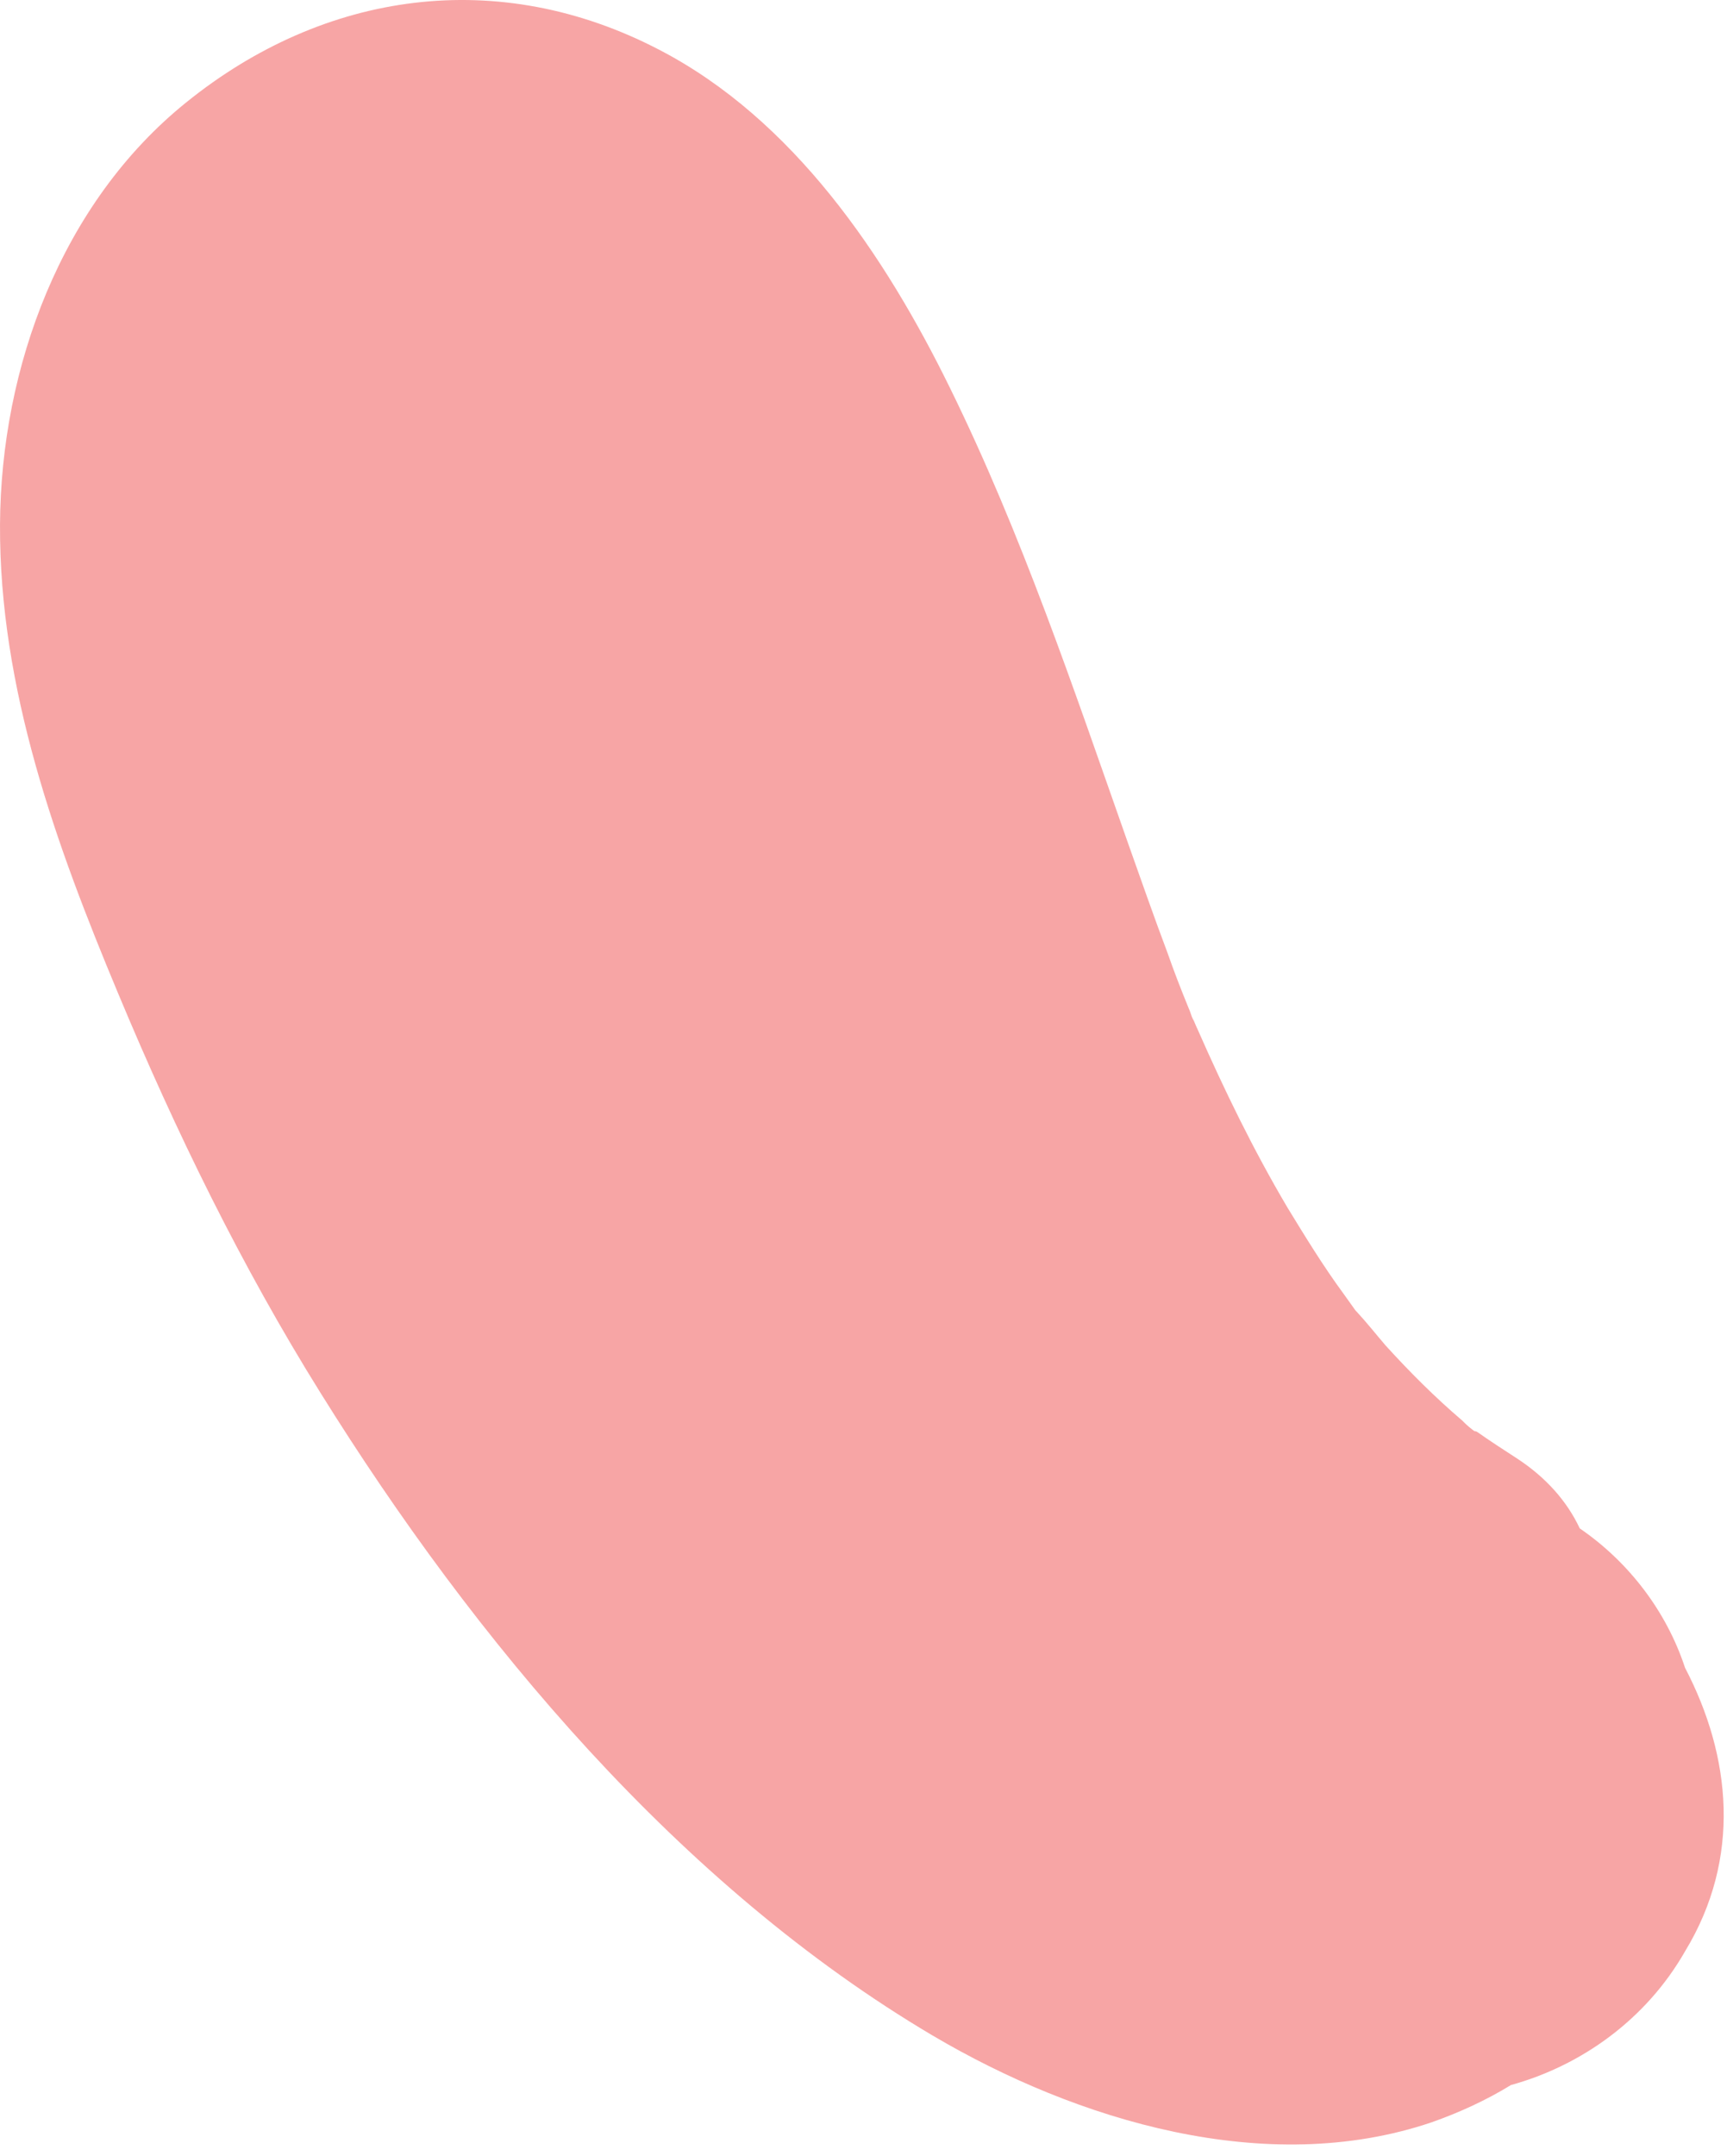 <?xml version="1.0" encoding="utf-8"?>
<svg xmlns="http://www.w3.org/2000/svg" fill="none" height="100%" overflow="visible" preserveAspectRatio="none" style="display: block;" viewBox="0 0 113 141" width="100%">
<path d="M110.254 109.054C109.036 105.346 106.545 102.114 103.367 99.942C102.519 98.14 101.141 96.604 99.287 95.385C98.386 94.802 97.486 94.219 96.585 93.584C96.638 93.637 96.638 93.637 96.691 93.69C96.638 93.637 96.585 93.584 96.532 93.584C96.532 93.584 96.532 93.584 96.479 93.584C96.32 93.478 96.002 93.213 95.843 93.054C95.79 93.001 95.737 92.948 95.684 92.895C93.883 91.359 92.24 89.716 90.651 87.968C90.015 87.226 89.433 86.484 88.744 85.743C88.691 85.69 88.691 85.69 88.691 85.69C88.426 85.319 88.161 84.948 87.896 84.577C86.572 82.776 85.406 80.868 84.24 78.961C82.015 75.199 80.108 71.279 78.359 67.305C78.201 66.987 78.148 66.775 78.042 66.616C77.936 66.404 77.883 66.139 77.777 65.928C77.3 64.762 76.823 63.544 76.399 62.325C75.499 59.941 74.651 57.504 73.803 55.12C70.253 45.053 66.863 34.934 62.147 25.344C57.909 16.708 51.922 7.807 43.127 3.251C32.637 -2.206 21.246 -0.617 12.186 6.695C4.027 13.264 0.054 24.02 0.001 34.298C-0.052 45 3.656 55.225 7.736 64.974C11.497 73.981 15.789 82.776 20.981 91.094C31.047 107.253 44.452 123.306 61.035 133.108C70.465 138.671 82.863 142.432 93.671 138.777C95.472 138.141 97.221 137.346 98.863 136.339C103.473 135.068 107.711 132.048 110.254 127.598C113.963 121.505 113.274 114.829 110.254 109.054Z" fill="#F7A5A5" id="Vector"/>
</svg>